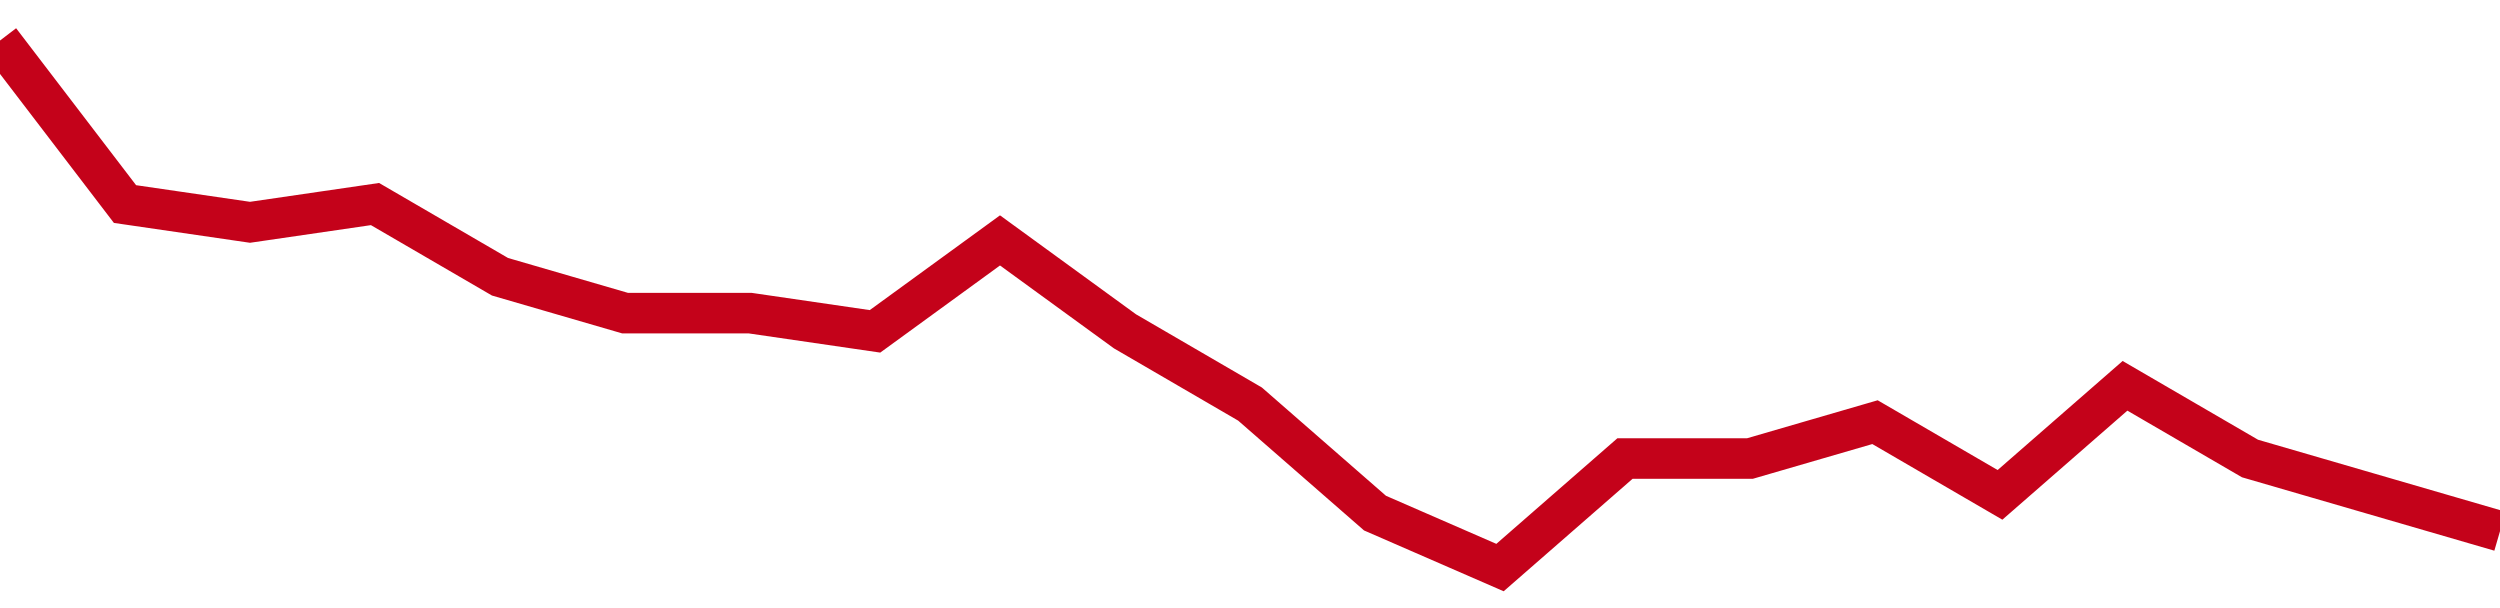 <!-- Generated with https://github.com/jxxe/sparkline/ --><svg viewBox="0 0 185 45" class="sparkline" xmlns="http://www.w3.org/2000/svg"><path class="sparkline--fill" d="M 0 3 L 0 3 L 9.25 15.1 L 18.5 16.45 L 27.75 15.1 L 37 20.48 L 46.25 23.17 L 55.5 23.17 L 64.75 24.52 L 74 17.79 L 83.25 24.52 L 92.5 29.9 L 101.75 37.97 L 111 42 L 120.25 33.93 L 129.5 33.93 L 138.75 31.24 L 148 36.62 L 157.25 28.55 L 166.5 33.93 L 175.75 36.62 L 185 39.31 V 45 L 0 45 Z" stroke="none" fill="none" ></path><path class="sparkline--line" d="M 0 3 L 0 3 L 9.25 15.1 L 18.5 16.45 L 27.75 15.1 L 37 20.48 L 46.25 23.17 L 55.5 23.17 L 64.75 24.52 L 74 17.79 L 83.25 24.52 L 92.5 29.9 L 101.75 37.97 L 111 42 L 120.25 33.93 L 129.5 33.93 L 138.75 31.24 L 148 36.62 L 157.25 28.55 L 166.5 33.93 L 175.75 36.62 L 185 39.31" fill="none" stroke-width="3" stroke="#C4021A" ></path></svg>